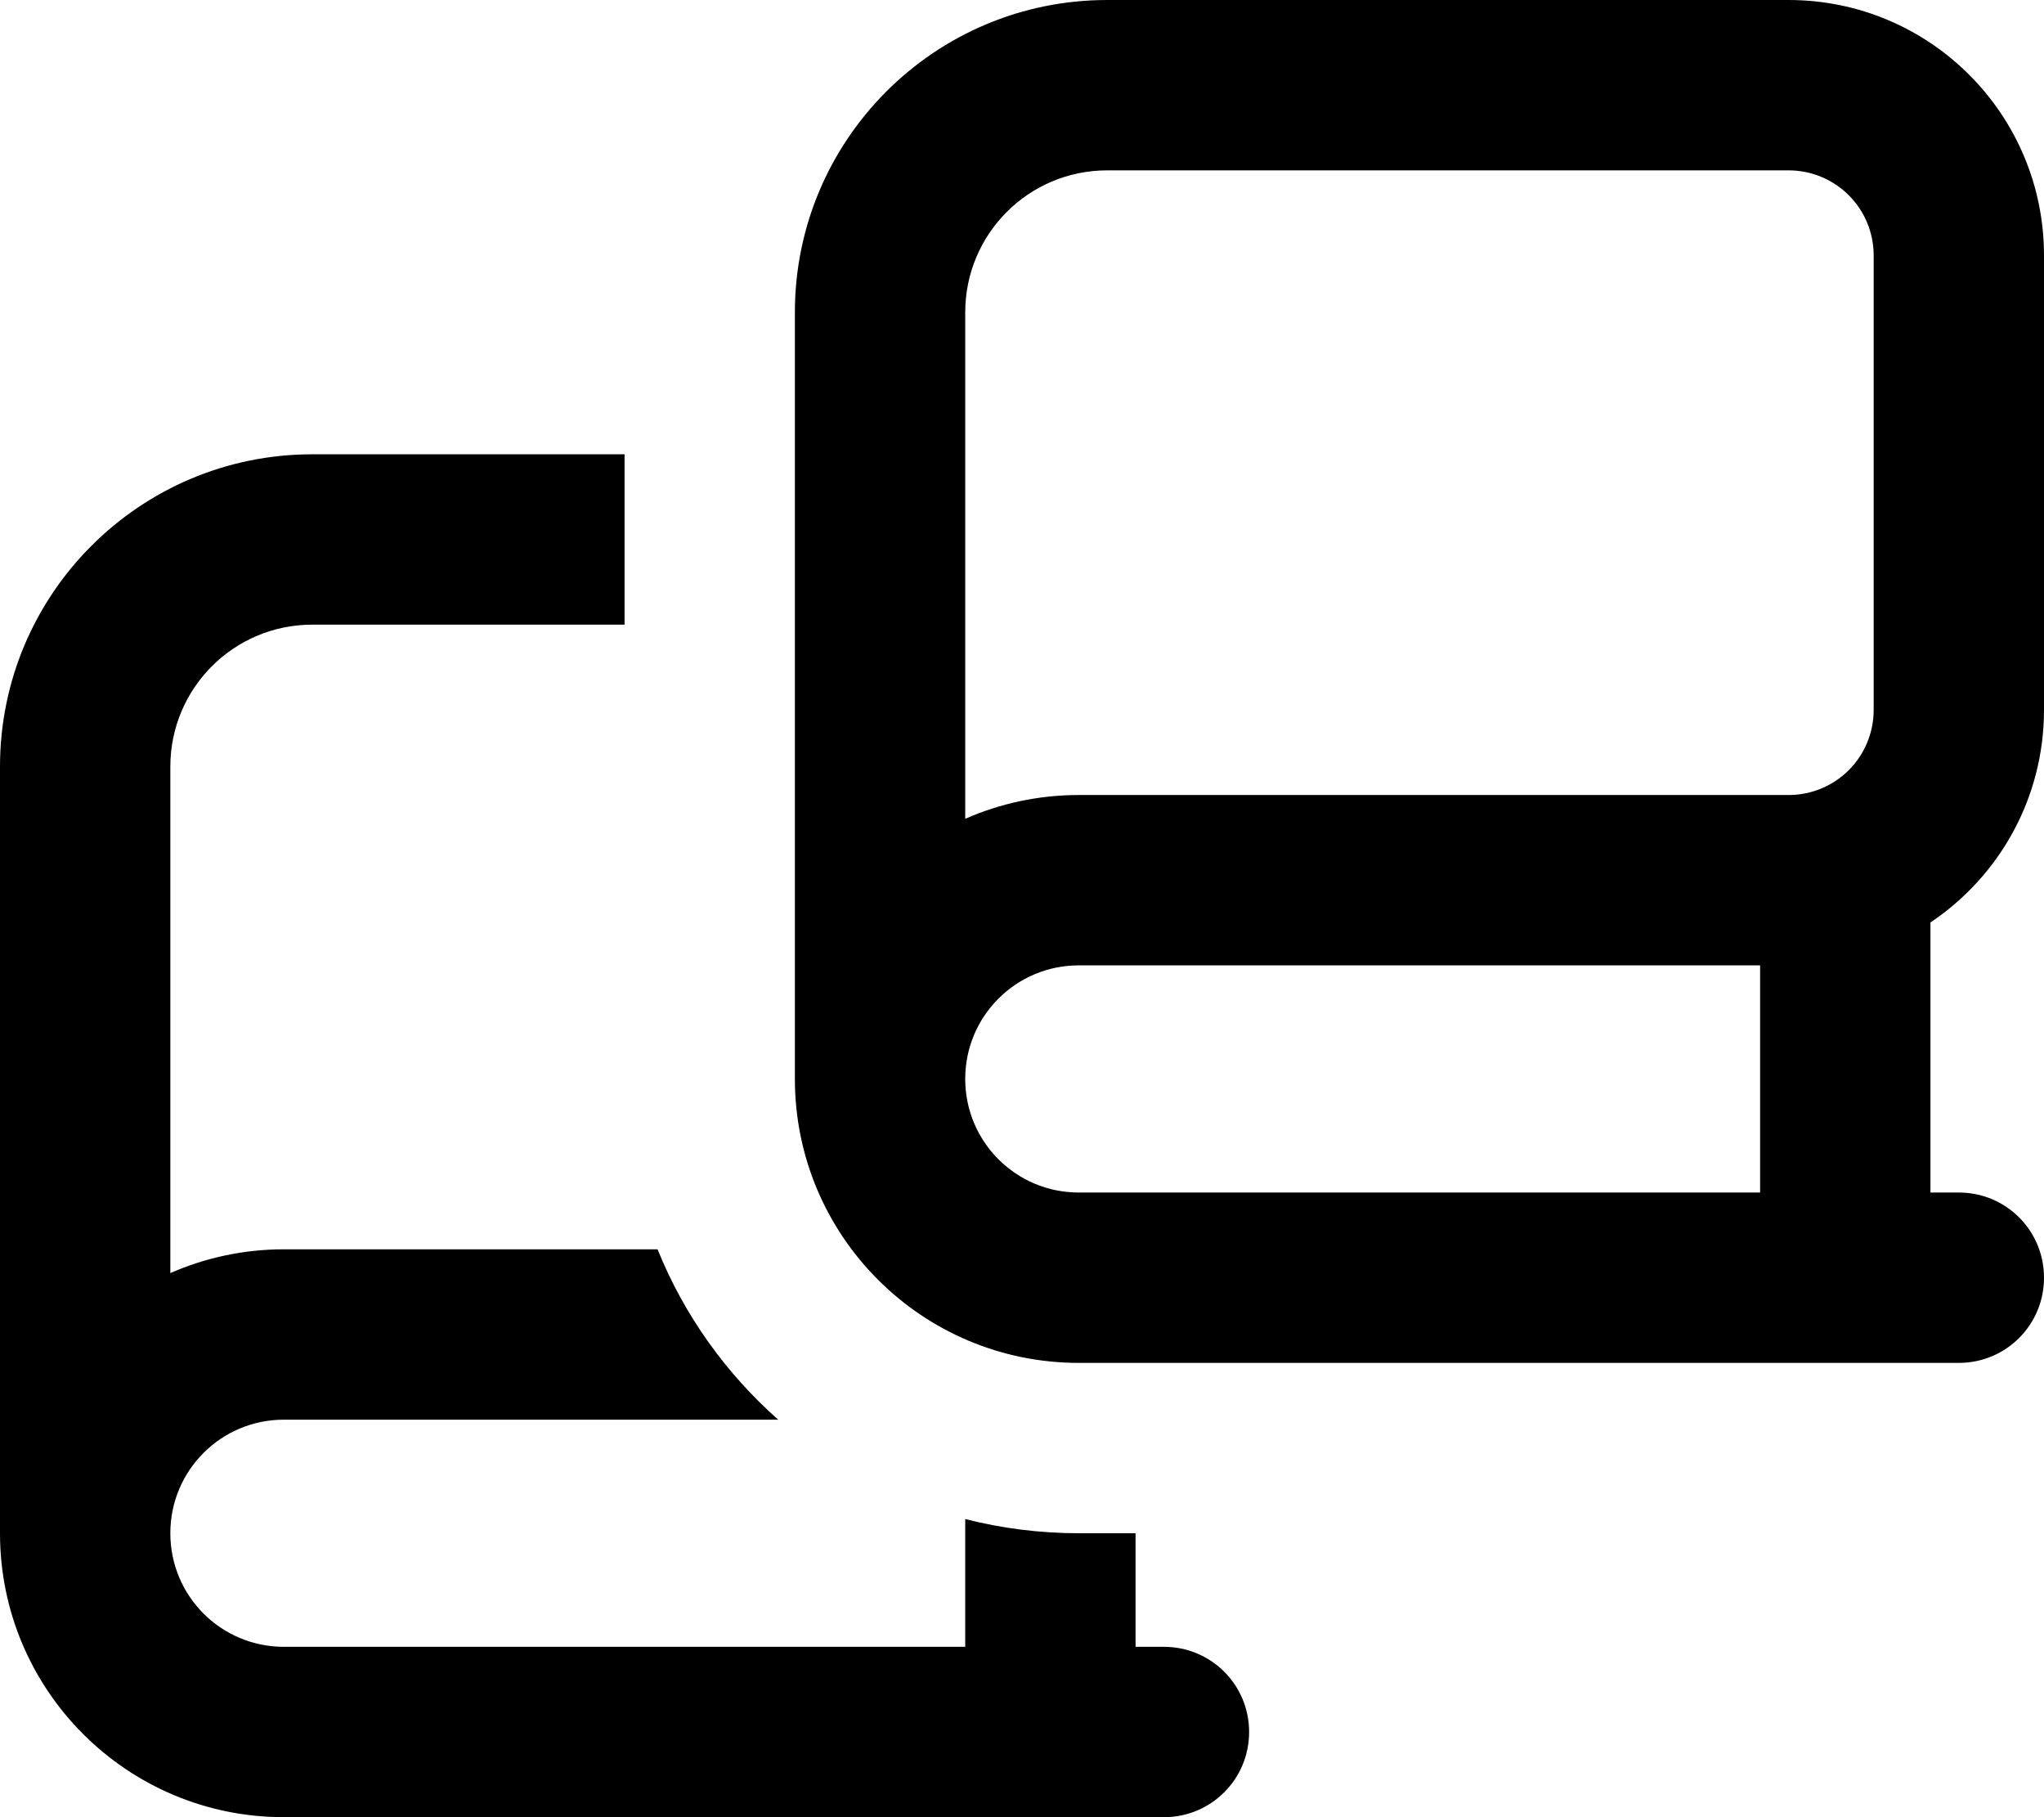 <svg xmlns="http://www.w3.org/2000/svg" viewBox="0 0 576 512"><!--! Font Awesome Pro 7.0.0 by @fontawesome - https://fontawesome.com License - https://fontawesome.com/license (Commercial License) Copyright 2025 Fonticons, Inc. --><path fill="currentColor" d="M224 88c0-48.6 39.4-88 88-88L504 0c39.8 0 72 32.2 72 72l0 128c0 25-12.7 47-32 59.9l0 76.1 8 0c13.3 0 24 10.7 24 24s-10.7 24-24 24l-248 0c-44.2 0-80-35.8-80-80l0-216zm80 184c-17.7 0-32 14.3-32 32s14.3 32 32 32l192 0 0-64-192 0zm-32-41.3c9.8-4.3 20.6-6.7 32-6.7l200 0c13.3 0 24-10.7 24-24l0-128c0-13.3-10.7-24-24-24L312 48c-22.1 0-40 17.9-40 40l0 142.7zM88 128l88 0 0 48-88 0c-22.1 0-40 17.9-40 40l0 142.7c9.8-4.3 20.6-6.7 32-6.7l105.3 0c7.5 18.6 19.3 35 34 48L80 400c-17.7 0-32 14.3-32 32s14.3 32 32 32l192 0 0-36c10.2 2.6 21 4 32 4l16 0 0 32 8 0c13.3 0 24 10.7 24 24s-10.7 24-24 24L80 512c-44.2 0-80-35.8-80-80L0 216c0-48.6 39.4-88 88-88z"/></svg>